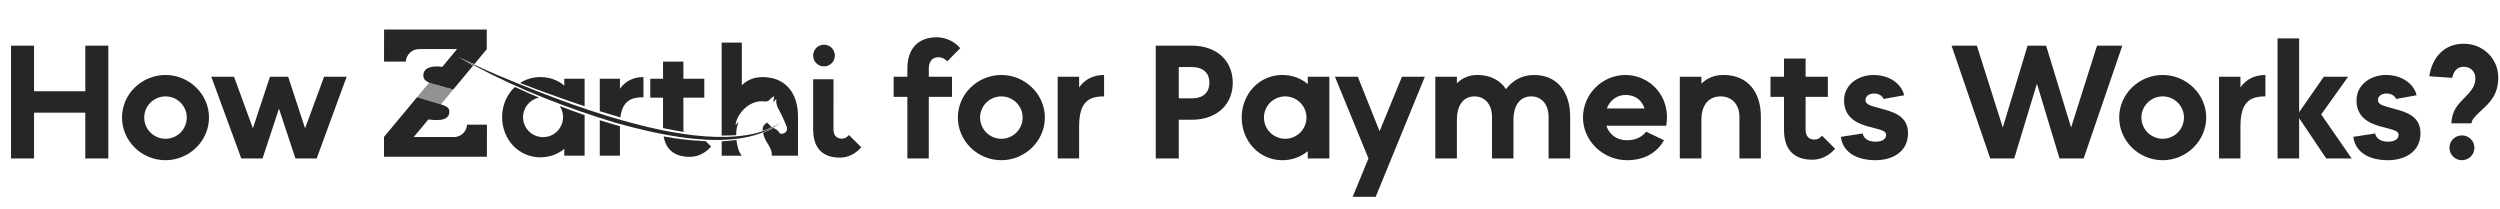 <svg width="931" height="78" viewBox="0 0 931 78" fill="none" xmlns="http://www.w3.org/2000/svg">
<g clip-path="url(#clip0_1_6885)">
<path d="M306.857 24.723C309.088 24.723 310.897 22.914 310.897 20.683C310.897 18.451 309.088 16.643 306.857 16.643C304.625 16.643 302.816 18.451 302.816 20.683C302.816 22.914 304.625 24.723 306.857 24.723Z" fill="#262626"/>
<path d="M210.136 29.316V31.861C207.772 29.881 204.715 28.697 201.207 28.697C198.396 28.697 195.827 29.505 193.659 30.898C195.86 31.754 198.052 32.594 200.249 33.426C205.051 35.163 211.05 37.356 217.713 39.573V29.316H210.14H210.136ZM208.415 39.483C208.415 39.483 208.423 39.499 208.432 39.507C209.239 40.679 209.686 42.101 209.686 43.609C209.686 47.735 206.358 51.067 202.228 51.067C198.097 51.067 194.778 47.731 194.778 43.609C194.778 40.072 197.29 37.085 200.662 36.376C200.679 36.368 200.703 36.36 200.72 36.36C197.507 35.016 194.499 33.684 191.738 32.398L191.713 32.422C188.787 35.151 186.984 39.155 186.984 43.609C186.984 51.915 193.131 58.586 201.211 58.586C204.715 58.586 207.776 57.398 210.14 55.423V57.967H217.713V42.892C214.533 41.789 211.419 40.642 208.419 39.483H208.415Z" fill="#262626"/>
<path d="M223.359 44.773V57.963H230.866V47.039C228.338 46.33 225.826 45.563 223.359 44.773ZM230.866 33.041V29.316H223.359V41.413C225.855 42.203 228.42 42.978 231.038 43.728C231.797 37.581 235.001 36.204 239.631 36.204V28.697C235.792 28.697 232.907 30.222 230.866 33.041Z" fill="#262626"/>
<path d="M262.284 36.376V29.316H254.49V22.932H246.917V29.316H242.164V36.376H246.917V47.715C249.495 48.251 252.076 48.735 254.621 49.124C254.539 48.772 254.49 48.383 254.49 47.961V36.376H262.284ZM262.833 52.583C257.817 52.427 252.527 51.808 247.155 50.837C247.155 50.853 247.163 50.878 247.163 50.894C248.093 56.144 251.687 58.41 256.867 58.41C260.534 58.41 263.185 56.439 264.824 54.57L262.837 52.583H262.833Z" fill="#262626"/>
<path d="M276.257 57.99H268.758V52.618C270.643 52.536 272.474 52.364 274.253 52.105C274.466 54.339 275.093 56.597 276.257 57.99Z" fill="#262626"/>
<path d="M287.486 47.36V47.368C286.384 47.856 285.249 48.34 284.044 48.717C283.814 47.299 284.503 46.229 285.732 45.672C286.052 46.008 286.392 46.348 286.703 46.709C286.892 46.93 287.101 47.106 287.338 47.27C287.388 47.303 287.437 47.336 287.486 47.36Z" fill="#262626"/>
<path d="M297.168 43.16V57.965H287.387C287.657 56.203 286.432 54.371 285.444 52.765C284.834 51.769 284.432 50.605 284.166 49.437C285.506 48.925 286.891 48.339 288.001 47.61C288.932 48.13 289.833 48.503 290.321 49.601C290.386 49.757 290.825 49.798 291.095 49.798C292.644 49.814 293.533 48.437 292.89 46.938C292.058 44.991 291.259 43.008 290.214 41.172C289.464 39.853 288.887 38.578 289.12 36.763C288.673 37.283 288.428 37.57 287.977 38.091C288.1 37.185 288.182 36.591 288.296 35.776C287.661 36.263 287.092 36.55 286.739 36.997C286.129 37.796 285.469 37.878 284.498 37.755C279.491 37.152 274.545 41.865 273.918 46.462C274.34 46.462 274.405 45.606 274.872 45.606C274.864 45.762 274.889 45.885 274.848 45.983C274.409 46.946 274.155 48.552 274.155 50.327C272.393 50.449 270.594 50.49 268.742 50.466V15.877H276.257V31.752C278.183 29.826 280.781 28.703 284.002 28.703C292.874 28.703 297.168 35.144 297.168 43.164V43.16Z" fill="#262626"/>
<path d="M175.302 25.523L175.294 25.532C175.294 25.532 175.282 25.523 175.277 25.523H175.302Z" fill="#262626"/>
<path d="M200.718 36.361C200.718 36.361 200.677 36.369 200.66 36.377C197.464 35.025 194.465 33.693 191.711 32.423L191.736 32.398C194.497 33.685 197.509 35.017 200.718 36.361Z" fill="#262626"/>
<path d="M217.708 42.894V42.935C214.528 41.824 211.422 40.677 208.43 39.509C208.422 39.501 208.422 39.493 208.414 39.484C211.414 40.644 214.528 41.791 217.708 42.894Z" fill="#262626"/>
<path d="M230.866 47.039V47.081C228.346 46.363 225.834 45.605 223.359 44.806V44.773C225.83 45.564 228.342 46.331 230.866 47.039Z" fill="#262626"/>
<path d="M262.908 52.657C257.859 52.493 252.561 51.866 247.164 50.895C247.164 50.879 247.156 50.854 247.156 50.838C252.528 51.809 257.819 52.428 262.834 52.584L262.908 52.657Z" fill="#262626"/>
<path opacity="0.5" d="M173.945 46.424C173.945 46.506 173.932 46.584 173.924 46.661C173.867 47.44 173.629 48.079 173.281 48.604C173.281 48.612 173.273 48.62 173.269 48.628C173.17 48.776 173.068 48.911 172.953 49.042C173.428 48.399 173.797 47.555 173.945 46.424Z" fill="#262626"/>
<path opacity="0.5" d="M168.79 33.352L164.204 38.859H164.2L155.316 36.192L159.808 30.787H159.816C159.816 30.787 159.82 30.783 159.824 30.787C159.836 30.787 159.84 30.795 159.844 30.799H159.84C159.84 30.799 159.844 30.803 159.844 30.808C159.844 30.808 159.855 30.81 159.877 30.816C160.25 30.967 160.689 31.107 161.16 31.225L168.79 33.352Z" fill="#262626"/>
<path d="M181.338 46.425L181.322 58.374H143V50.982L154.703 36.927H154.707L155.318 36.193L164.202 38.857H164.206C164.296 38.89 164.394 38.918 164.493 38.959H164.501C164.595 38.996 164.689 39.029 164.788 39.066C165.55 39.353 166.369 39.717 166.664 39.984C167.115 40.385 167.34 40.934 167.34 41.656C167.34 41.725 167.34 41.795 167.332 41.865C167.279 42.795 166.836 43.508 165.984 44.045C165.115 44.586 163.632 44.803 161.587 44.688C161.276 44.672 160.71 44.61 160.223 44.549C160.1 44.532 159.989 44.516 159.891 44.508H159.883C159.743 44.487 159.629 44.471 159.542 44.463L159.1 44.999L154.076 51.027H169.061C170.844 51.027 172.413 50.064 173.266 48.63C173.266 48.622 173.274 48.614 173.278 48.605C173.626 48.081 173.864 47.442 173.921 46.663C173.93 46.585 173.938 46.507 173.942 46.425H181.338Z" fill="#262626"/>
<path d="M173.925 46.662C173.867 47.441 173.63 48.08 173.281 48.604C173.625 48.023 173.851 47.367 173.925 46.662Z" fill="#262626"/>
<path d="M181.268 11V18.319L176.646 23.875L176.609 23.916C174.802 23.076 172.347 22.006 170.782 21.203C170.978 21.306 171.167 21.441 171.36 21.556C172.425 22.191 176.015 24.305 176.191 24.42L176.031 24.613L175.994 24.654L175.633 25.092L175.293 25.518H175.269C175.269 25.518 175.281 25.522 175.285 25.526L168.782 33.349L161.152 31.222C160.681 31.103 160.242 30.964 159.87 30.812C159.87 30.812 159.859 30.807 159.837 30.796C159.837 30.796 159.829 30.788 159.804 30.776C159.755 30.751 159.673 30.718 159.595 30.681C159.583 30.665 159.566 30.657 159.542 30.648C159.402 30.579 159.271 30.509 159.271 30.509C158.882 30.317 158.595 30.108 158.366 29.89C157.837 29.346 157.604 28.698 157.644 27.899C157.706 26.788 158.21 25.981 159.177 25.448C160.017 24.977 161.193 24.735 162.652 24.735C162.906 24.735 163.168 24.744 163.455 24.76C163.635 24.772 163.828 24.781 164.025 24.805C164.037 24.805 164.164 24.83 164.34 24.875C164.365 24.875 164.385 24.883 164.41 24.891C164.488 24.908 164.557 24.928 164.652 24.953L165.164 24.346L170.2 18.277H156.079C153.44 18.277 151.281 20.347 151.117 22.945H143.012L143.028 11H181.268Z" fill="#262626"/>
<path d="M159.844 30.799H159.84C159.84 30.799 159.837 30.798 159.832 30.795C159.832 30.795 159.828 30.791 159.828 30.787C159.84 30.787 159.844 30.795 159.848 30.799H159.844Z" fill="#262626"/>
<path d="M175.302 25.523L175.294 25.532C175.294 25.532 175.282 25.523 175.277 25.523H175.302Z" fill="#262626"/>
<path d="M316.154 50.281C315.839 50.641 315.2 51.288 314.298 51.534C314.069 51.6 313.819 51.637 313.556 51.637C312.171 51.637 311.208 51.063 310.733 50.018C310.536 49.588 310.422 49.08 310.401 48.494V48.482C310.393 48.408 310.393 48.326 310.393 48.248V36.668H310.397V29.603H310.393V29.521H302.82V48.248C302.82 48.359 302.82 48.465 302.824 48.572C302.824 48.58 302.824 48.592 302.829 48.6C302.91 53.596 304.857 56.562 308.078 57.878C309.43 58.435 311.008 58.697 312.765 58.697C313.548 58.697 314.282 58.607 314.97 58.447C315.015 58.435 315.06 58.427 315.105 58.414C317.588 57.808 319.461 56.3 320.727 54.858L316.154 50.281Z" fill="#262626"/>
<path d="M275.164 51.579C275.967 51.464 276.766 51.333 277.549 51.182C276.762 51.333 275.967 51.468 275.164 51.579Z" fill="#262626"/>
<path d="M280.641 50.46C281.395 50.251 282.14 50.021 282.87 49.772C282.14 50.026 281.395 50.255 280.641 50.46Z" fill="#262626"/>
<path d="M287.079 47.971C286.633 48.208 286.178 48.425 285.719 48.639C286.182 48.425 286.633 48.204 287.079 47.971Z" fill="#262626"/>
<path d="M275.164 51.579C275.967 51.464 276.766 51.333 277.549 51.182C276.762 51.333 275.967 51.468 275.164 51.579Z" fill="#262626"/>
<path d="M280.641 50.46C281.395 50.251 282.14 50.021 282.87 49.772C282.14 50.026 281.395 50.255 280.641 50.46Z" fill="#262626"/>
<path d="M287.079 47.971C286.633 48.208 286.178 48.425 285.719 48.639C286.182 48.425 286.633 48.204 287.079 47.971Z" fill="#262626"/>
<path d="M231.434 44.736C232.733 45.105 234.032 45.466 235.335 45.814C234.032 45.47 232.728 45.109 231.434 44.736Z" fill="#262626"/>
<path d="M267.176 50.984C267.5 50.993 267.823 50.993 268.147 50.997C267.823 50.997 267.5 50.993 267.176 50.984Z" fill="#262626"/>
<path d="M263.43 50.83C263.815 50.855 264.196 50.875 264.577 50.892C264.196 50.871 263.815 50.855 263.43 50.83Z" fill="#262626"/>
<path d="M264.578 50.891C265.094 50.915 265.607 50.94 266.119 50.956C265.611 50.94 265.094 50.919 264.578 50.891Z" fill="#262626"/>
<path d="M259.359 50.482C259.695 50.519 260.027 50.552 260.359 50.585C260.027 50.552 259.691 50.519 259.359 50.482Z" fill="#262626"/>
<path d="M273.094 50.858C273.389 50.838 273.684 50.822 273.975 50.797C273.684 50.822 273.385 50.838 273.094 50.858Z" fill="#262626"/>
<path d="M268.149 50.998C268.46 50.998 268.767 50.998 269.075 50.998C268.944 50.998 268.817 51.002 268.685 51.002C268.505 51.002 268.325 50.998 268.145 50.998H268.149Z" fill="#262626"/>
<path d="M273.977 50.795C274.595 50.746 275.21 50.689 275.816 50.615C275.21 50.685 274.595 50.742 273.977 50.795Z" fill="#262626"/>
<path d="M272.094 50.921C272.43 50.904 272.762 50.88 273.089 50.859C272.758 50.88 272.426 50.904 272.094 50.921Z" fill="#262626"/>
<path d="M269.078 50.997C269.443 50.997 269.812 50.989 270.172 50.984C269.808 50.993 269.443 50.997 269.078 50.997Z" fill="#262626"/>
<path d="M271.059 50.955C271.403 50.943 271.751 50.931 272.091 50.914C271.747 50.931 271.403 50.943 271.059 50.955Z" fill="#262626"/>
<path d="M270.172 50.986C270.471 50.977 270.766 50.969 271.061 50.961C270.766 50.969 270.471 50.981 270.172 50.986Z" fill="#262626"/>
<path d="M241.801 47.428C242.079 47.493 242.354 47.555 242.633 47.616C242.354 47.555 242.079 47.489 241.801 47.428Z" fill="#262626"/>
<path d="M246.145 48.379C246.46 48.444 246.78 48.51 247.095 48.576C246.78 48.514 246.46 48.444 246.145 48.379Z" fill="#262626"/>
<path d="M244.91 48.121C245.324 48.211 245.738 48.297 246.148 48.379C245.734 48.293 245.324 48.207 244.91 48.121Z" fill="#262626"/>
<path d="M239.656 46.918C240.369 47.094 241.086 47.262 241.799 47.426C241.086 47.262 240.373 47.09 239.656 46.918Z" fill="#262626"/>
<path d="M242.633 47.617C243.075 47.72 243.518 47.818 243.956 47.912C243.514 47.814 243.075 47.715 242.633 47.617Z" fill="#262626"/>
<path d="M258.316 50.367C258.665 50.408 259.013 50.441 259.361 50.478C259.013 50.441 258.665 50.404 258.316 50.367Z" fill="#262626"/>
<path d="M243.957 47.912C244.273 47.982 244.592 48.051 244.908 48.117C244.592 48.047 244.273 47.982 243.957 47.912Z" fill="#262626"/>
<path d="M255.43 49.998C255.962 50.072 256.495 50.146 257.028 50.211C256.499 50.146 255.966 50.072 255.43 49.998Z" fill="#262626"/>
<path d="M250.043 49.133C250.42 49.203 250.801 49.268 251.178 49.334C250.801 49.268 250.424 49.198 250.043 49.133Z" fill="#262626"/>
<path d="M252.25 49.514C252.598 49.571 252.943 49.624 253.291 49.682C252.947 49.628 252.598 49.571 252.25 49.514Z" fill="#262626"/>
<path d="M251.176 49.336C251.536 49.397 251.893 49.459 252.249 49.516C251.893 49.459 251.532 49.397 251.176 49.336Z" fill="#262626"/>
<path d="M275.816 50.616C276.574 50.526 277.324 50.423 278.058 50.305C277.324 50.428 276.574 50.53 275.816 50.616Z" fill="#262626"/>
<path d="M290.905 45.564C289.7 46.474 288.422 47.273 287.078 47.969C286.631 48.203 286.18 48.424 285.717 48.637C284.791 49.055 283.841 49.432 282.865 49.772C282.136 50.022 281.39 50.252 280.636 50.461C279.628 50.739 278.595 50.977 277.546 51.182C276.764 51.334 275.965 51.465 275.162 51.579C274.358 51.694 273.539 51.788 272.715 51.862C272.166 51.915 271.617 51.956 271.064 51.993C269.679 52.083 268.273 52.124 266.855 52.124C264.012 52.124 261.119 51.956 258.226 51.666C257.447 51.588 256.669 51.498 255.894 51.403C255.792 51.391 255.689 51.379 255.587 51.366C254.812 51.268 254.046 51.166 253.276 51.051C251.981 50.862 250.694 50.653 249.416 50.428C248.666 50.297 247.916 50.162 247.174 50.018C245.969 49.789 244.777 49.547 243.601 49.297C242.814 49.129 242.036 48.957 241.269 48.781C239.729 48.432 238.225 48.072 236.762 47.707C236.028 47.527 235.307 47.342 234.598 47.162C232.824 46.703 231.123 46.248 229.513 45.81C211.319 40.315 193.441 33.402 176.661 24.44C176.575 24.395 176.484 24.346 176.398 24.301C176.378 24.289 176.353 24.276 176.333 24.264C174.669 23.379 173.022 22.469 171.383 21.539C173.075 22.408 174.788 23.244 176.509 24.051C176.534 24.063 176.554 24.072 176.579 24.084C176.669 24.125 176.755 24.166 176.845 24.207C179.763 25.571 182.713 26.866 185.676 28.132C193.846 31.558 205.672 36.418 218.675 40.774C219.367 41.007 220.064 41.237 220.76 41.462C222.268 41.958 223.788 42.446 225.321 42.921C226.153 43.179 226.993 43.433 227.833 43.687C229.029 44.044 230.23 44.396 231.431 44.736C232.726 45.109 234.029 45.47 235.332 45.814C236.295 46.072 237.254 46.318 238.212 46.56C238.692 46.678 239.171 46.797 239.655 46.916C240.368 47.092 241.085 47.26 241.798 47.424C242.077 47.49 242.351 47.551 242.63 47.617C243.072 47.715 243.515 47.814 243.953 47.912C244.687 48.076 245.416 48.232 246.146 48.379C246.461 48.445 246.781 48.51 247.096 48.572C247.752 48.703 248.408 48.834 249.063 48.953C249.391 49.014 249.715 49.072 250.043 49.133C250.42 49.199 250.801 49.268 251.178 49.334C251.538 49.399 251.895 49.457 252.251 49.514C252.96 49.633 253.669 49.744 254.374 49.846C255.673 50.043 256.96 50.211 258.234 50.358C258.263 50.358 258.287 50.362 258.316 50.367C263.831 51.002 269.113 51.194 273.973 50.797C274.592 50.743 275.207 50.686 275.813 50.617C276.571 50.53 277.321 50.428 278.055 50.305C278.542 50.227 279.026 50.141 279.505 50.043C279.747 49.994 279.989 49.944 280.226 49.895C280.698 49.797 281.165 49.686 281.624 49.567C281.857 49.506 282.087 49.449 282.316 49.387C282.771 49.264 283.218 49.129 283.66 48.99C284.328 48.777 284.98 48.547 285.615 48.301C286.037 48.137 286.455 47.965 286.865 47.785C288.299 47.15 289.647 46.412 290.901 45.564H290.905Z" fill="#262626"/>
</g>
<path d="M337.9 59V36.08H332.8V28.58H337.9V25.52C337.9 17.72 342.34 13.88 348.82 13.88C352.66 13.88 355.9 15.86 357.58 17.96L352.78 22.82C352.36 22.46 351.28 21.32 349.36 21.32C347.02 21.32 345.88 23.18 345.88 25.52V28.58H354.52V36.08H345.88V59H337.9ZM372.906 59.66C364.086 59.66 356.706 52.58 356.706 43.76C356.706 35 364.086 27.92 372.906 27.92C381.666 27.92 389.106 35 389.106 43.76C389.106 52.58 381.666 59.66 372.906 59.66ZM364.986 43.76C364.986 48.14 368.526 51.68 372.906 51.68C377.286 51.68 380.826 48.14 380.826 43.76C380.826 39.44 377.286 35.9 372.906 35.9C368.526 35.9 364.986 39.44 364.986 43.76ZM393.883 59V28.58H401.863V32.54C404.023 29.54 407.083 27.92 411.163 27.92V35.9C405.523 35.9 401.863 37.82 401.863 47.12V59H393.883ZM430.401 59V17H443.781C453.381 17 459.081 22.88 459.081 30.8C459.081 38.72 453.381 44.6 443.781 44.6H438.981V59H430.401ZM438.981 36.62H443.781C448.581 36.62 450.381 33.98 450.381 30.8C450.381 27.62 448.581 24.98 443.781 24.98H438.981V36.62ZM477.529 59.66C468.949 59.66 462.409 52.58 462.409 43.76C462.409 35 468.949 27.92 477.529 27.92C481.249 27.92 484.489 29.18 487.009 31.28V28.58H495.049V59H487.009V56.3C484.489 58.4 481.249 59.66 477.529 59.66ZM470.689 43.76C470.689 48.14 474.229 51.68 478.609 51.68C482.989 51.68 486.529 48.14 486.529 43.76C486.529 39.44 482.989 35.9 478.609 35.9C474.229 35.9 470.689 39.44 470.689 43.76ZM503.734 73.28L509.614 59L497.134 28.58H505.654L513.754 48.86L522.094 28.58H530.614L512.314 73.28H503.734ZM534.508 59V28.58H542.548V31.04C544.468 29.06 547.048 27.92 550.168 27.92C555.088 27.92 558.688 29.96 560.848 33.2C563.308 29.9 566.848 27.92 571.288 27.92C580.288 27.92 584.728 34.76 584.728 43.28V59H576.688V43.28C576.688 39.56 574.588 35.9 570.208 35.9C565.588 35.9 563.608 39.98 563.608 44.42V59H555.628V43.28C555.628 39.56 553.468 35.9 549.088 35.9C544.468 35.9 542.548 39.98 542.548 44.42V59H534.508ZM605.879 59.66C597.119 59.66 589.499 52.58 589.499 43.76C589.499 35 596.699 27.92 605.339 27.92C614.279 27.92 622.379 35.78 620.519 46.82H598.199C599.279 50.06 601.979 52.22 605.879 52.22C609.299 52.22 611.579 50.9 613.019 49.04L619.679 52.22C616.979 57.02 612.179 59.66 605.879 59.66ZM598.379 40.4H612.419C611.519 37.52 609.179 35.36 605.339 35.36C601.919 35.36 599.459 37.58 598.379 40.4ZM625.563 59V28.58H633.603V31.16C635.643 29.12 638.402 27.92 641.823 27.92C651.243 27.92 655.743 34.76 655.743 43.28V59H647.763V43.28C647.763 39.56 645.483 35.9 640.743 35.9C635.703 35.9 633.603 39.98 633.603 44.42V59H625.563ZM674.929 59.48C668.509 59.48 664.369 56.18 664.369 48.38V36.08H659.329V28.58H664.369V21.8H672.409V28.58H680.689V36.08H672.409V48.38C672.409 50.66 673.609 51.98 675.769 51.98C677.149 51.98 678.109 51.02 678.529 50.54L683.389 55.4C681.649 57.38 678.829 59.48 674.929 59.48ZM698.427 59.66C692.187 59.66 686.367 57.26 685.527 50.96L693.687 49.7C693.867 51.2 695.367 52.76 698.427 52.76C700.887 52.76 702.387 51.86 702.387 50.24C702.387 48.56 700.347 48.38 695.367 47C691.107 45.8 686.727 43.46 686.727 37.4C686.727 31.4 692.127 27.92 697.707 27.92C703.287 27.92 708.027 30.92 709.107 35.48L701.427 36.86C701.247 36.08 700.047 34.82 697.887 34.82C696.027 34.82 694.707 35.84 694.707 37.22C694.707 38.9 696.327 39.32 700.347 40.4C704.607 41.6 710.547 42.92 710.547 49.58C710.547 56.66 704.607 59.66 698.427 59.66ZM741.156 59L726.756 17H736.176L745.836 47.48L755.076 17H761.976L771.276 47.48L780.936 17H790.356L775.956 59H766.956L758.556 31.16L750.096 59H741.156ZM805.387 59.66C796.567 59.66 789.187 52.58 789.187 43.76C789.187 35 796.567 27.92 805.387 27.92C814.147 27.92 821.587 35 821.587 43.76C821.587 52.58 814.147 59.66 805.387 59.66ZM797.467 43.76C797.467 48.14 801.007 51.68 805.387 51.68C809.767 51.68 813.307 48.14 813.307 43.76C813.307 39.44 809.767 35.9 805.387 35.9C801.007 35.9 797.467 39.44 797.467 43.76ZM826.363 59V28.58H834.343V32.54C836.503 29.54 839.563 27.92 843.643 27.92V35.9C838.003 35.9 834.343 37.82 834.343 47.12V59H826.363ZM848.16 59V14.3H856.2V41.78L865.38 28.58H874.44L864.42 42.62L875.76 59H866.28L856.2 44V59H848.16ZM889.267 59.66C883.027 59.66 877.207 57.26 876.367 50.96L884.527 49.7C884.707 51.2 886.207 52.76 889.267 52.76C891.727 52.76 893.227 51.86 893.227 50.24C893.227 48.56 891.187 48.38 886.207 47C881.947 45.8 877.567 43.46 877.567 37.4C877.567 31.4 882.967 27.92 888.547 27.92C894.127 27.92 898.867 30.92 899.947 35.48L892.267 36.86C892.087 36.08 890.887 34.82 888.727 34.82C886.867 34.82 885.547 35.84 885.547 37.22C885.547 38.9 887.167 39.32 891.187 40.4C895.447 41.6 901.387 42.92 901.387 49.58C901.387 56.66 895.447 59.66 889.267 59.66ZM912.895 45.92C913.075 40.94 915.595 38.66 917.995 36.2C920.455 33.68 921.835 31.94 921.835 29.06C921.835 27.02 920.335 24.86 917.455 24.86C914.815 24.86 913.615 26.96 913.195 29L904.675 28.4C905.695 21.44 910.195 16.28 917.455 16.28C924.895 16.28 930.355 22.04 930.355 28.82C930.355 35.36 927.115 38.3 924.055 41.12C921.895 43.16 920.455 44.48 920.395 45.92H912.895ZM912.175 55.04C912.175 52.46 914.275 50.42 916.795 50.42C919.375 50.42 921.475 52.46 921.475 55.04C921.475 57.62 919.375 59.66 916.795 59.66C914.275 59.66 912.175 57.62 912.175 55.04Z" fill="#262626"/>
<path d="M4.101 59V17H12.681V33.98H31.761V17H40.341V59H31.761V41.96H12.681V59H4.101ZM61.633 59.66C52.813 59.66 45.433 52.58 45.433 43.76C45.433 35 52.813 27.92 61.633 27.92C70.393 27.92 77.833 35 77.833 43.76C77.833 52.58 70.393 59.66 61.633 59.66ZM53.713 43.76C53.713 48.14 57.253 51.68 61.633 51.68C66.013 51.68 69.553 48.14 69.553 43.76C69.553 39.44 66.013 35.9 61.633 35.9C57.253 35.9 53.713 39.44 53.713 43.76ZM89.853 59L78.693 28.58H87.153L94.173 47.78L100.533 28.58H107.313L113.613 47.78L120.693 28.58H129.093L117.933 59H110.013L103.893 40.46L97.773 59H89.853Z" fill="#262626"/>
<defs>
<clipPath id="clip0_1_6885">
<rect width="177.726" height="47.697" fill="white" transform="translate(143 11)"/>
</clipPath>
</defs>
</svg>
